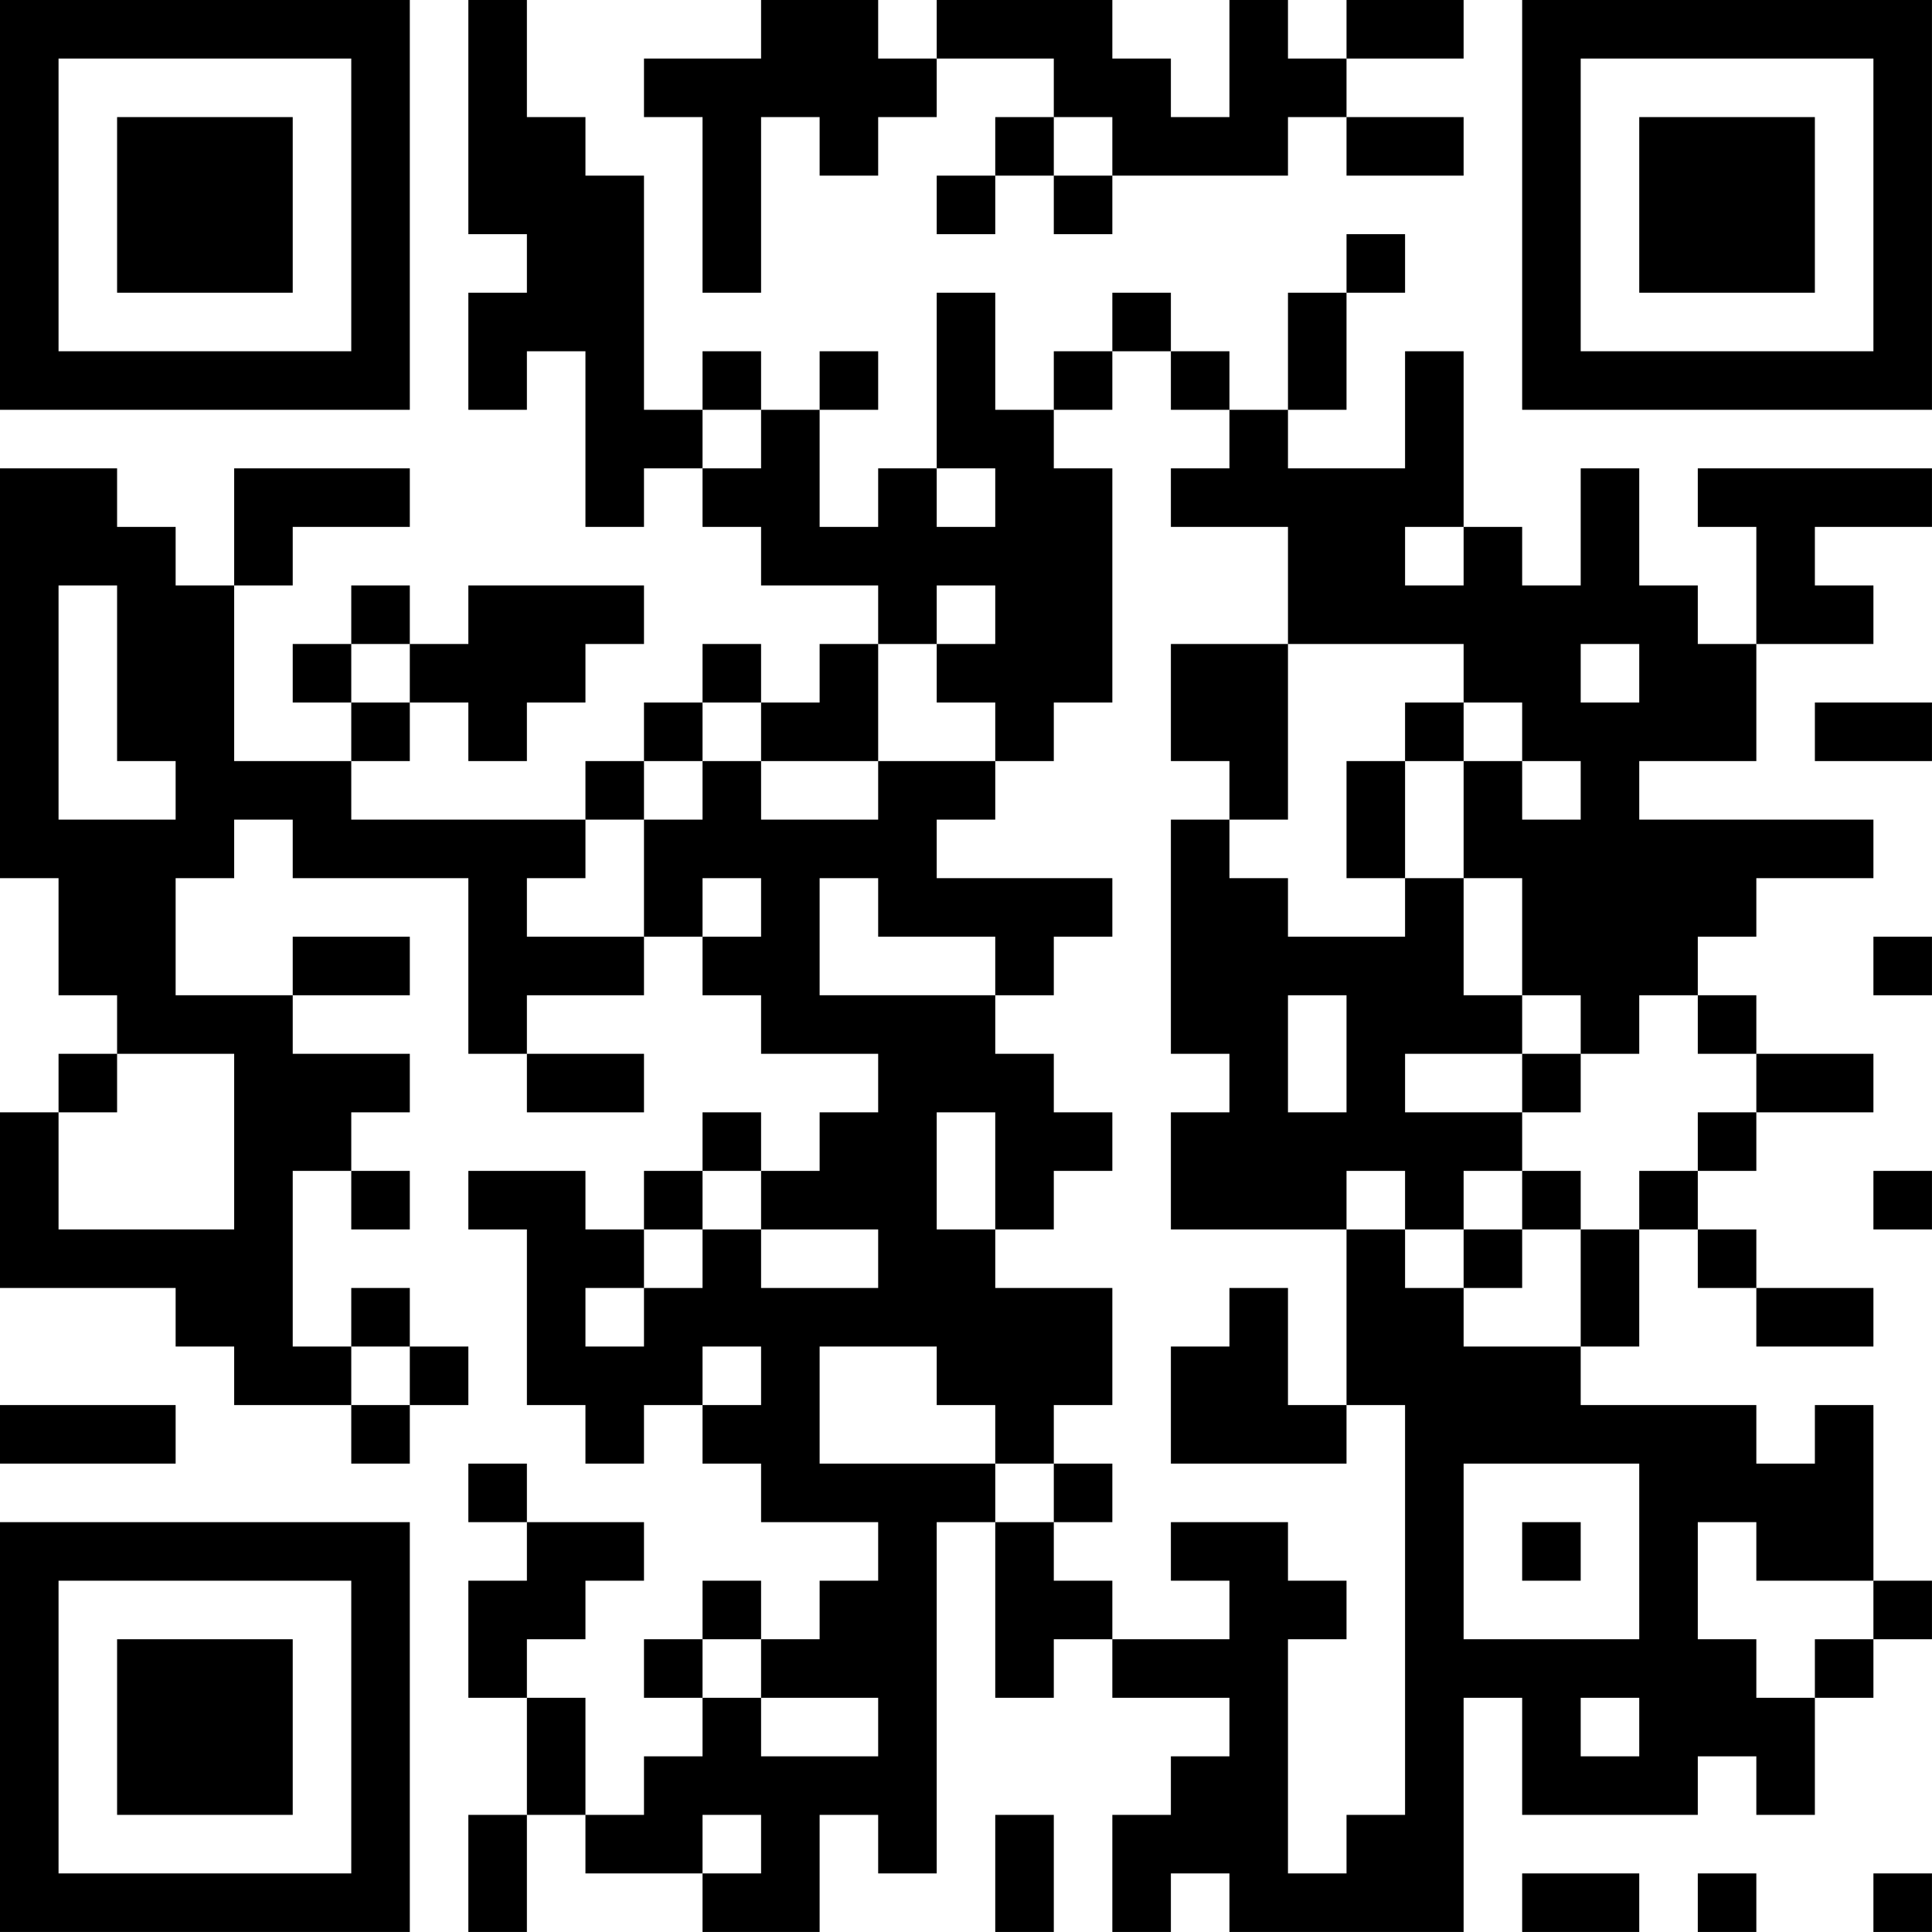 <?xml version="1.0" encoding="UTF-8"?>
<svg xmlns="http://www.w3.org/2000/svg" version="1.1" width="400" height="400" viewBox="0 0 400 400"><rect x="0" y="0" width="400" height="400" fill="#ffffff"/><g transform="scale(12.121)"><g transform="translate(0,0)"><path fill-rule="evenodd" d="M8 0L8 4L9 4L9 5L8 5L8 7L9 7L9 6L10 6L10 9L11 9L11 8L12 8L12 9L13 9L13 10L15 10L15 11L14 11L14 12L13 12L13 11L12 11L12 12L11 12L11 13L10 13L10 14L6 14L6 13L7 13L7 12L8 12L8 13L9 13L9 12L10 12L10 11L11 11L11 10L8 10L8 11L7 11L7 10L6 10L6 11L5 11L5 12L6 12L6 13L4 13L4 10L5 10L5 9L7 9L7 8L4 8L4 10L3 10L3 9L2 9L2 8L0 8L0 15L1 15L1 17L2 17L2 18L1 18L1 19L0 19L0 22L3 22L3 23L4 23L4 24L6 24L6 25L7 25L7 24L8 24L8 23L7 23L7 22L6 22L6 23L5 23L5 20L6 20L6 21L7 21L7 20L6 20L6 19L7 19L7 18L5 18L5 17L7 17L7 16L5 16L5 17L3 17L3 15L4 15L4 14L5 14L5 15L8 15L8 18L9 18L9 19L11 19L11 18L9 18L9 17L11 17L11 16L12 16L12 17L13 17L13 18L15 18L15 19L14 19L14 20L13 20L13 19L12 19L12 20L11 20L11 21L10 21L10 20L8 20L8 21L9 21L9 24L10 24L10 25L11 25L11 24L12 24L12 25L13 25L13 26L15 26L15 27L14 27L14 28L13 28L13 27L12 27L12 28L11 28L11 29L12 29L12 30L11 30L11 31L10 31L10 29L9 29L9 28L10 28L10 27L11 27L11 26L9 26L9 25L8 25L8 26L9 26L9 27L8 27L8 29L9 29L9 31L8 31L8 33L9 33L9 31L10 31L10 32L12 32L12 33L14 33L14 31L15 31L15 32L16 32L16 26L17 26L17 29L18 29L18 28L19 28L19 29L21 29L21 30L20 30L20 31L19 31L19 33L20 33L20 32L21 32L21 33L25 33L25 29L26 29L26 31L29 31L29 30L30 30L30 31L31 31L31 29L32 29L32 28L33 28L33 27L32 27L32 24L31 24L31 25L30 25L30 24L27 24L27 23L28 23L28 21L29 21L29 22L30 22L30 23L32 23L32 22L30 22L30 21L29 21L29 20L30 20L30 19L32 19L32 18L30 18L30 17L29 17L29 16L30 16L30 15L32 15L32 14L28 14L28 13L30 13L30 11L32 11L32 10L31 10L31 9L33 9L33 8L29 8L29 9L30 9L30 11L29 11L29 10L28 10L28 8L27 8L27 10L26 10L26 9L25 9L25 6L24 6L24 8L22 8L22 7L23 7L23 5L24 5L24 4L23 4L23 5L22 5L22 7L21 7L21 6L20 6L20 5L19 5L19 6L18 6L18 7L17 7L17 5L16 5L16 8L15 8L15 9L14 9L14 7L15 7L15 6L14 6L14 7L13 7L13 6L12 6L12 7L11 7L11 3L10 3L10 2L9 2L9 0ZM13 0L13 1L11 1L11 2L12 2L12 5L13 5L13 2L14 2L14 3L15 3L15 2L16 2L16 1L18 1L18 2L17 2L17 3L16 3L16 4L17 4L17 3L18 3L18 4L19 4L19 3L22 3L22 2L23 2L23 3L25 3L25 2L23 2L23 1L25 1L25 0L23 0L23 1L22 1L22 0L21 0L21 2L20 2L20 1L19 1L19 0L16 0L16 1L15 1L15 0ZM18 2L18 3L19 3L19 2ZM19 6L19 7L18 7L18 8L19 8L19 12L18 12L18 13L17 13L17 12L16 12L16 11L17 11L17 10L16 10L16 11L15 11L15 13L13 13L13 12L12 12L12 13L11 13L11 14L10 14L10 15L9 15L9 16L11 16L11 14L12 14L12 13L13 13L13 14L15 14L15 13L17 13L17 14L16 14L16 15L19 15L19 16L18 16L18 17L17 17L17 16L15 16L15 15L14 15L14 17L17 17L17 18L18 18L18 19L19 19L19 20L18 20L18 21L17 21L17 19L16 19L16 21L17 21L17 22L19 22L19 24L18 24L18 25L17 25L17 24L16 24L16 23L14 23L14 25L17 25L17 26L18 26L18 27L19 27L19 28L21 28L21 27L20 27L20 26L22 26L22 27L23 27L23 28L22 28L22 32L23 32L23 31L24 31L24 24L23 24L23 21L24 21L24 22L25 22L25 23L27 23L27 21L28 21L28 20L29 20L29 19L30 19L30 18L29 18L29 17L28 17L28 18L27 18L27 17L26 17L26 15L25 15L25 13L26 13L26 14L27 14L27 13L26 13L26 12L25 12L25 11L22 11L22 9L20 9L20 8L21 8L21 7L20 7L20 6ZM12 7L12 8L13 8L13 7ZM16 8L16 9L17 9L17 8ZM24 9L24 10L25 10L25 9ZM1 10L1 14L3 14L3 13L2 13L2 10ZM6 11L6 12L7 12L7 11ZM20 11L20 13L21 13L21 14L20 14L20 18L21 18L21 19L20 19L20 21L23 21L23 20L24 20L24 21L25 21L25 22L26 22L26 21L27 21L27 20L26 20L26 19L27 19L27 18L26 18L26 17L25 17L25 15L24 15L24 13L25 13L25 12L24 12L24 13L23 13L23 15L24 15L24 16L22 16L22 15L21 15L21 14L22 14L22 11ZM27 11L27 12L28 12L28 11ZM31 12L31 13L33 13L33 12ZM12 15L12 16L13 16L13 15ZM32 16L32 17L33 17L33 16ZM22 17L22 19L23 19L23 17ZM2 18L2 19L1 19L1 21L4 21L4 18ZM24 18L24 19L26 19L26 18ZM12 20L12 21L11 21L11 22L10 22L10 23L11 23L11 22L12 22L12 21L13 21L13 22L15 22L15 21L13 21L13 20ZM25 20L25 21L26 21L26 20ZM32 20L32 21L33 21L33 20ZM21 22L21 23L20 23L20 25L23 25L23 24L22 24L22 22ZM6 23L6 24L7 24L7 23ZM12 23L12 24L13 24L13 23ZM0 24L0 25L3 25L3 24ZM18 25L18 26L19 26L19 25ZM25 25L25 28L28 28L28 25ZM26 26L26 27L27 27L27 26ZM29 26L29 28L30 28L30 29L31 29L31 28L32 28L32 27L30 27L30 26ZM12 28L12 29L13 29L13 30L15 30L15 29L13 29L13 28ZM27 29L27 30L28 30L28 29ZM12 31L12 32L13 32L13 31ZM17 31L17 33L18 33L18 31ZM26 32L26 33L28 33L28 32ZM29 32L29 33L30 33L30 32ZM32 32L32 33L33 33L33 32ZM0 0L0 7L7 7L7 0ZM1 1L1 6L6 6L6 1ZM2 2L2 5L5 5L5 2ZM26 0L26 7L33 7L33 0ZM27 1L27 6L32 6L32 1ZM28 2L28 5L31 5L31 2ZM0 26L0 33L7 33L7 26ZM1 27L1 32L6 32L6 27ZM2 28L2 31L5 31L5 28Z" fill="#000000"/></g></g></svg>
